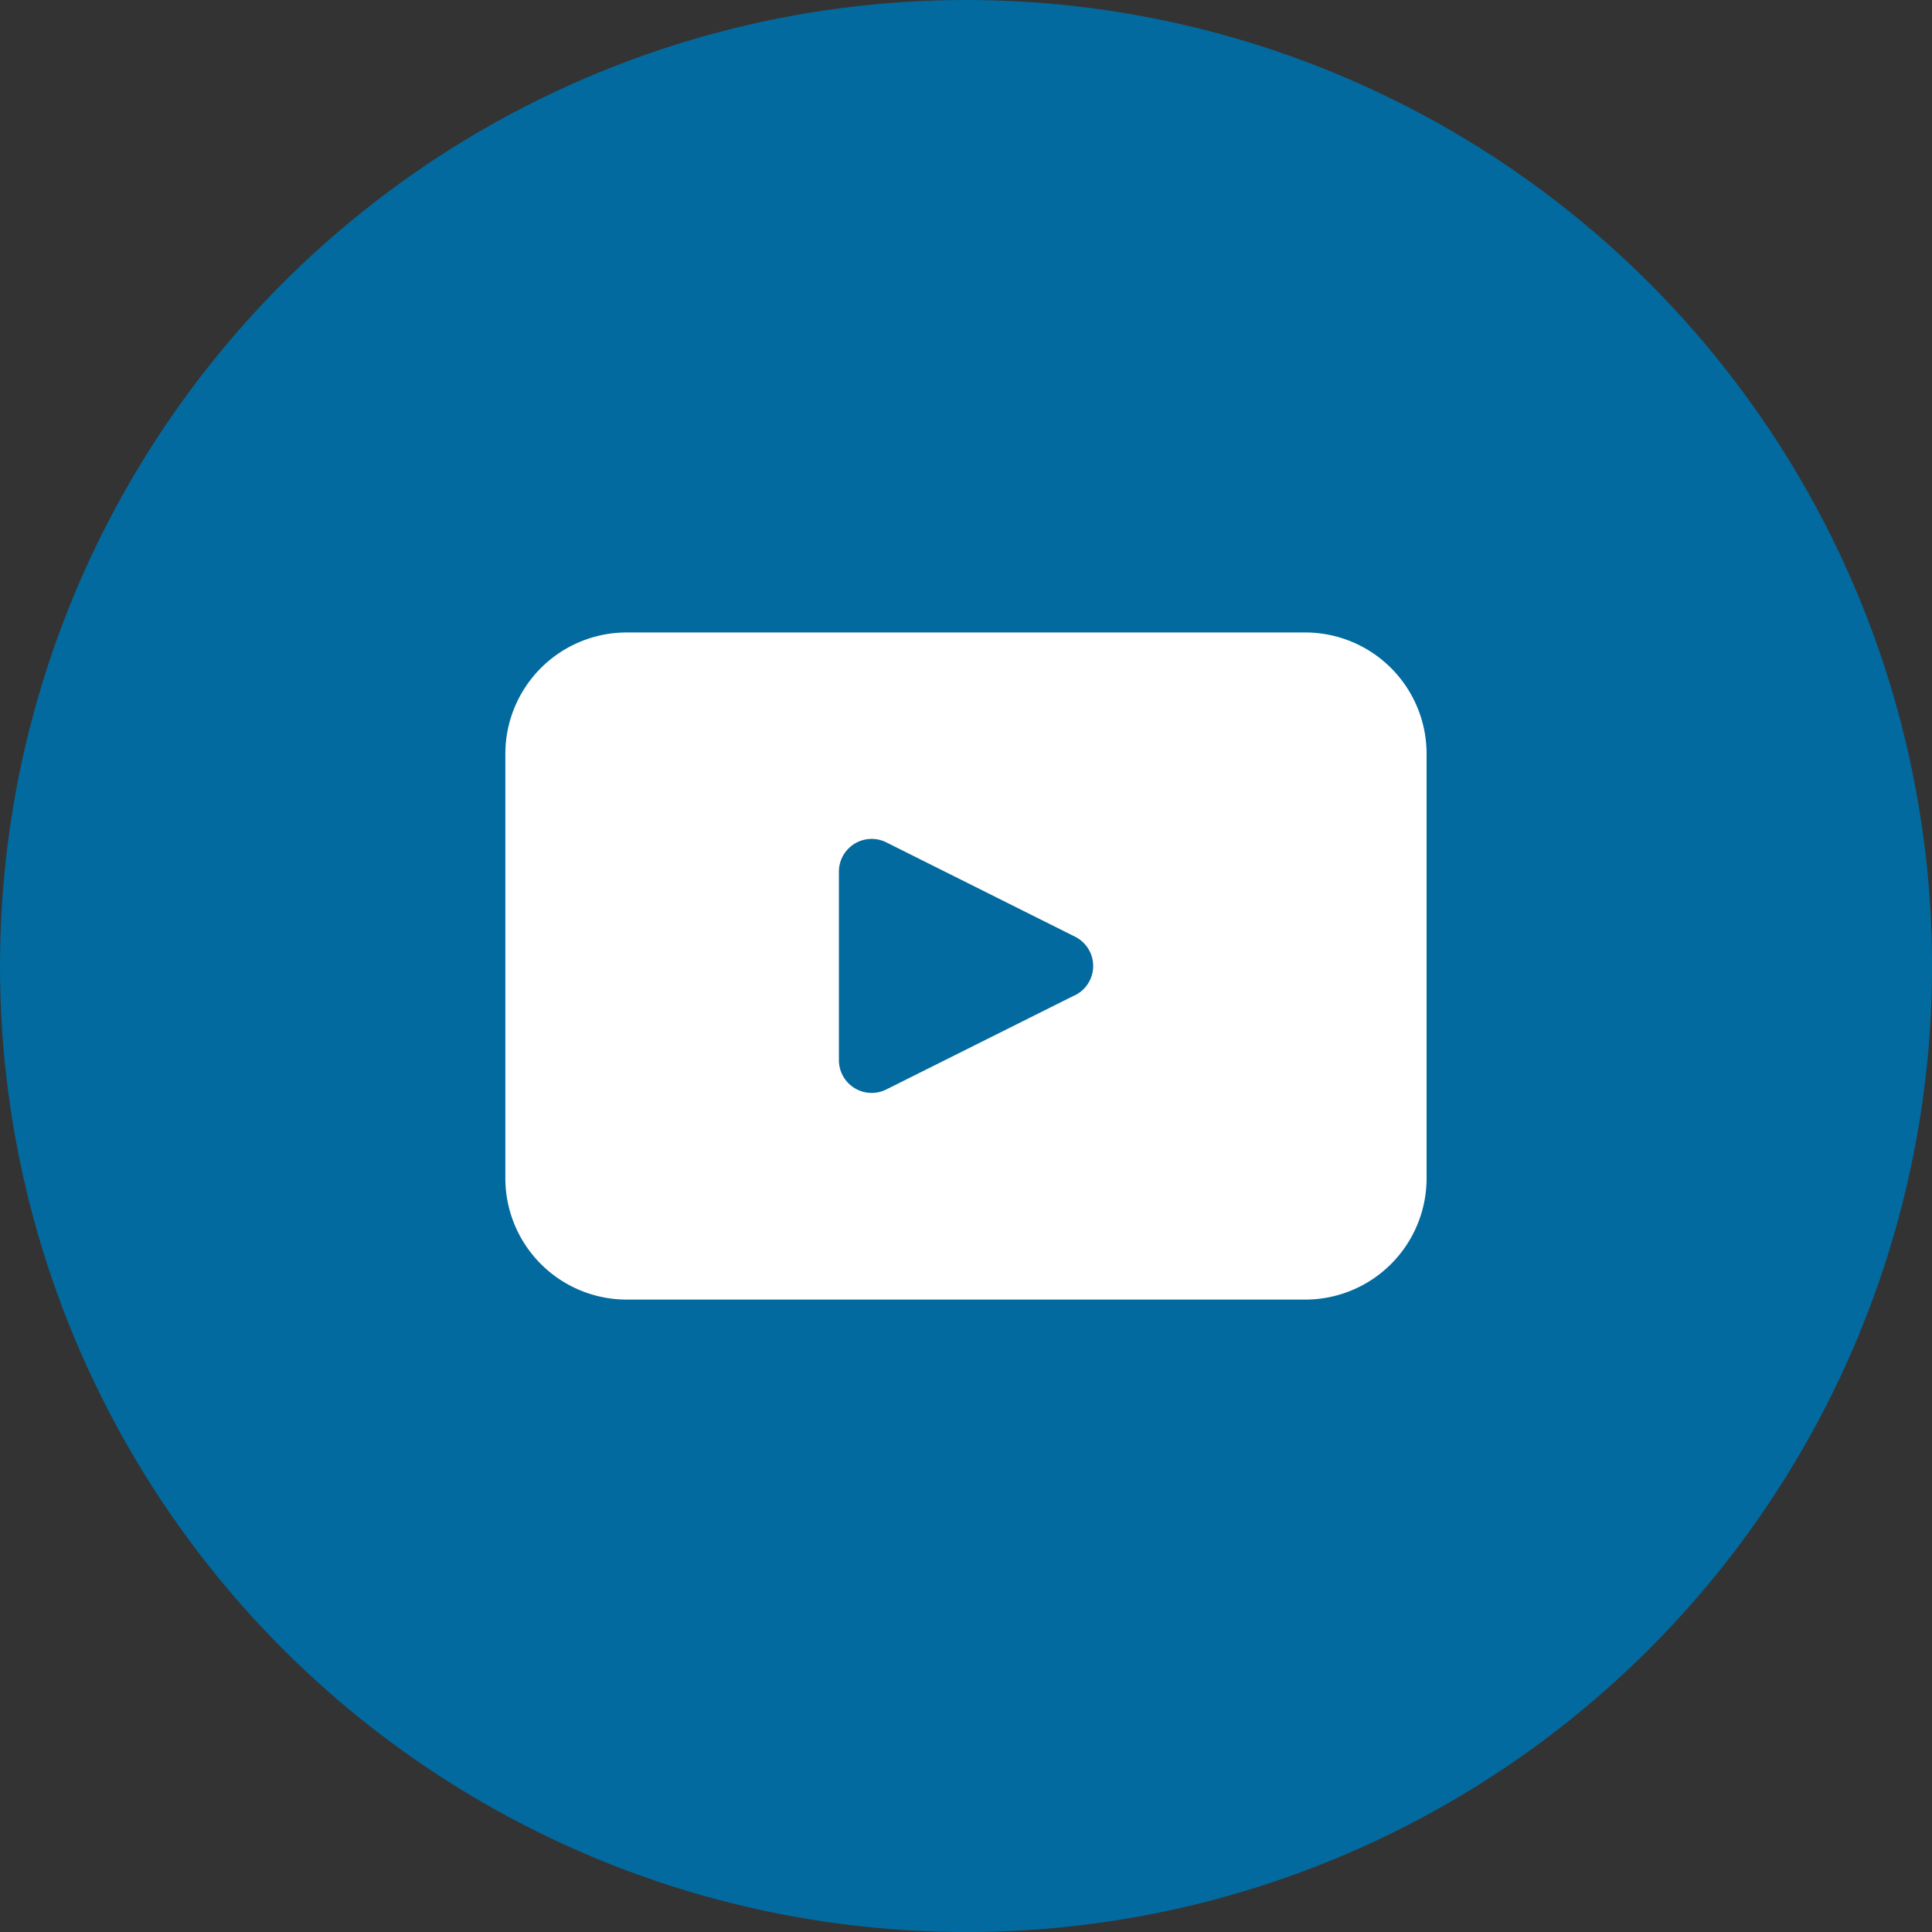 <svg xmlns="http://www.w3.org/2000/svg" width="31.961" height="31.961" viewBox="0 0 31.961 31.961">
  <rect x="0" y="0" width="31.961" height="31.961" fill="#333333" stroke="none"/>
  <g id="icono_youtube_escritorio" transform="translate(-1710.706 -30.789)">
    <circle id="Ellipse_571_copy_3" data-name="Ellipse 571 copy 3" cx="15.981" cy="15.981" r="15.981" transform="translate(1710.706 30.789)" fill="#026a9f"/>
    <path id="Trazado_168" data-name="Trazado 168" d="M1717.278,450.684h-11.224a2.008,2.008,0,0,0-2.008,2.008v7.02a2.008,2.008,0,0,0,2.008,2.008h11.224a2.008,2.008,0,0,0,2.008-2.008v-7.02A2.008,2.008,0,0,0,1717.278,450.684Zm-3.809,6-3.121,1.56a.542.542,0,0,1-.784-.484v-3.12a.542.542,0,0,1,.784-.484l3.121,1.56A.541.541,0,0,1,1713.469,456.686Z" transform="translate(15.02 -409.432)" fill="#fff"/>
  </g>
</svg>
